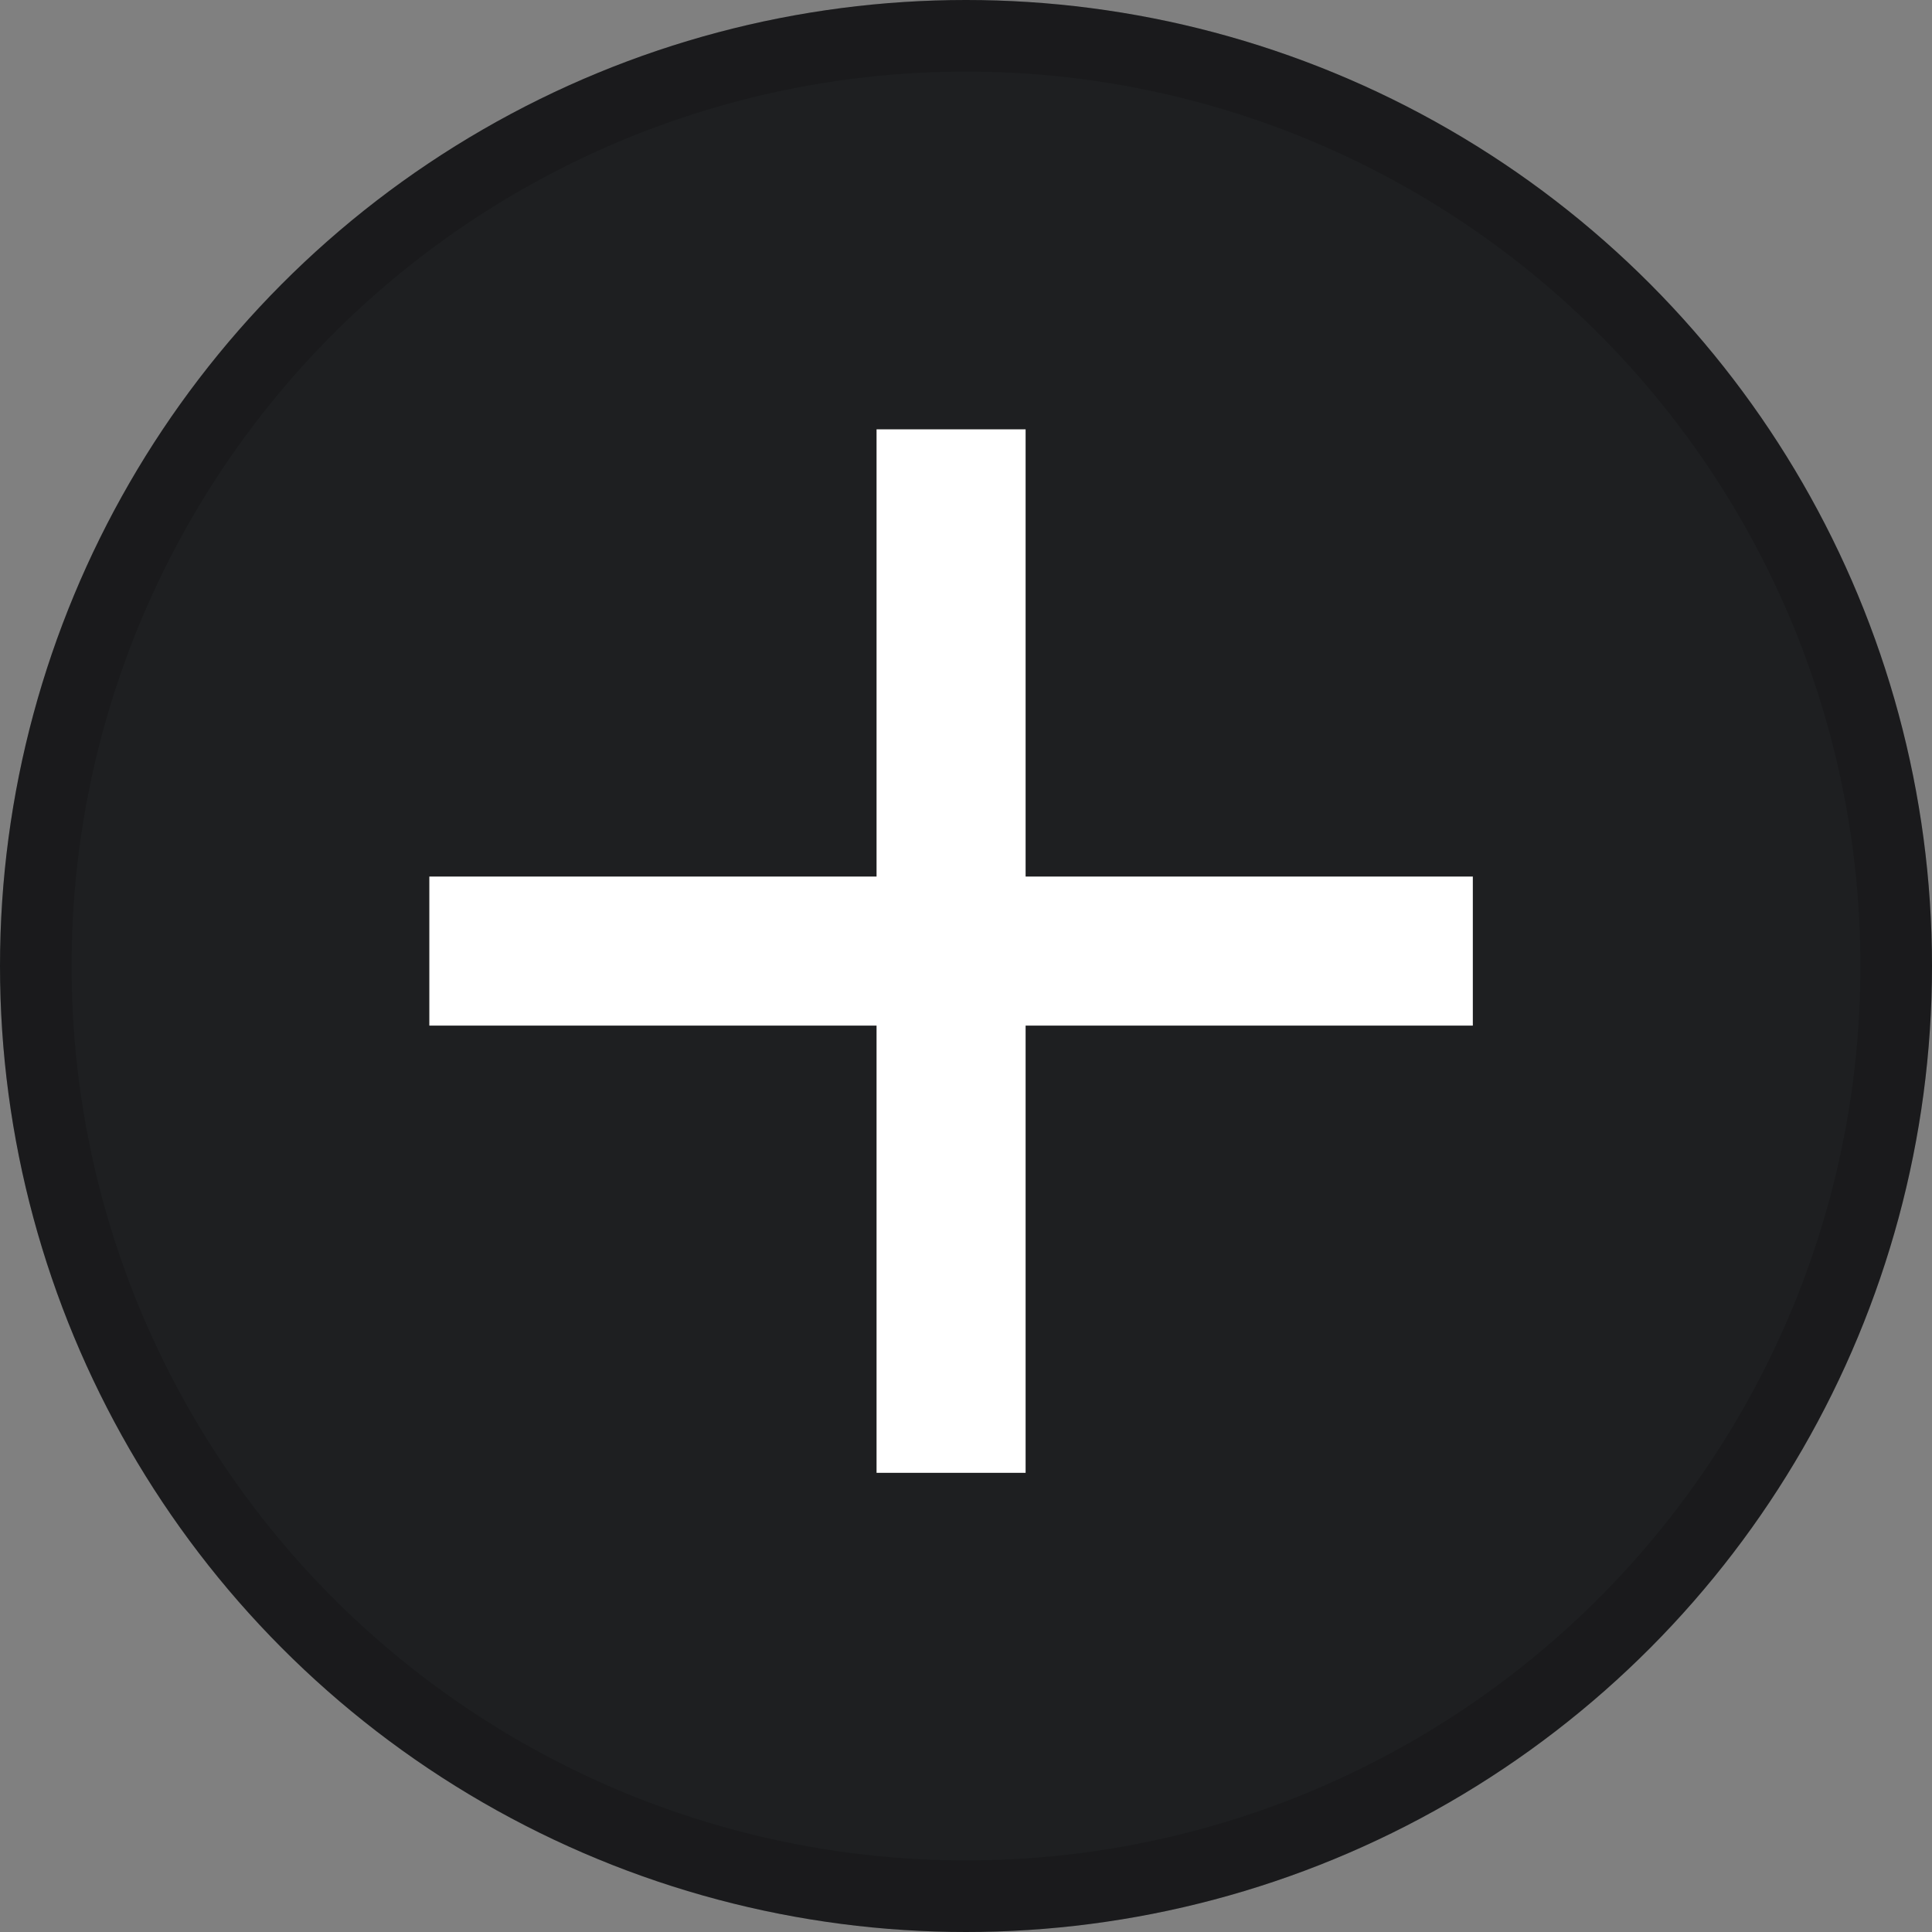 <svg xmlns="http://www.w3.org/2000/svg" width="27" height="27" viewBox="0 0 27 27" fill="none"><rect x="0" y="0" width="27" height="27" fill="#808080" stroke="none"/><circle cx="13.5" cy="13.5" r="13.5" fill="#1E1F21"></circle><circle cx="13.5" cy="13.5" r="13" stroke="black" stroke-opacity="0.15"></circle><path d="M20.583 12.25H14.333V6H12.25V12.25H6V14.333H12.25V20.583H14.333V14.333H20.583V12.25Z" fill="white"></path></svg>